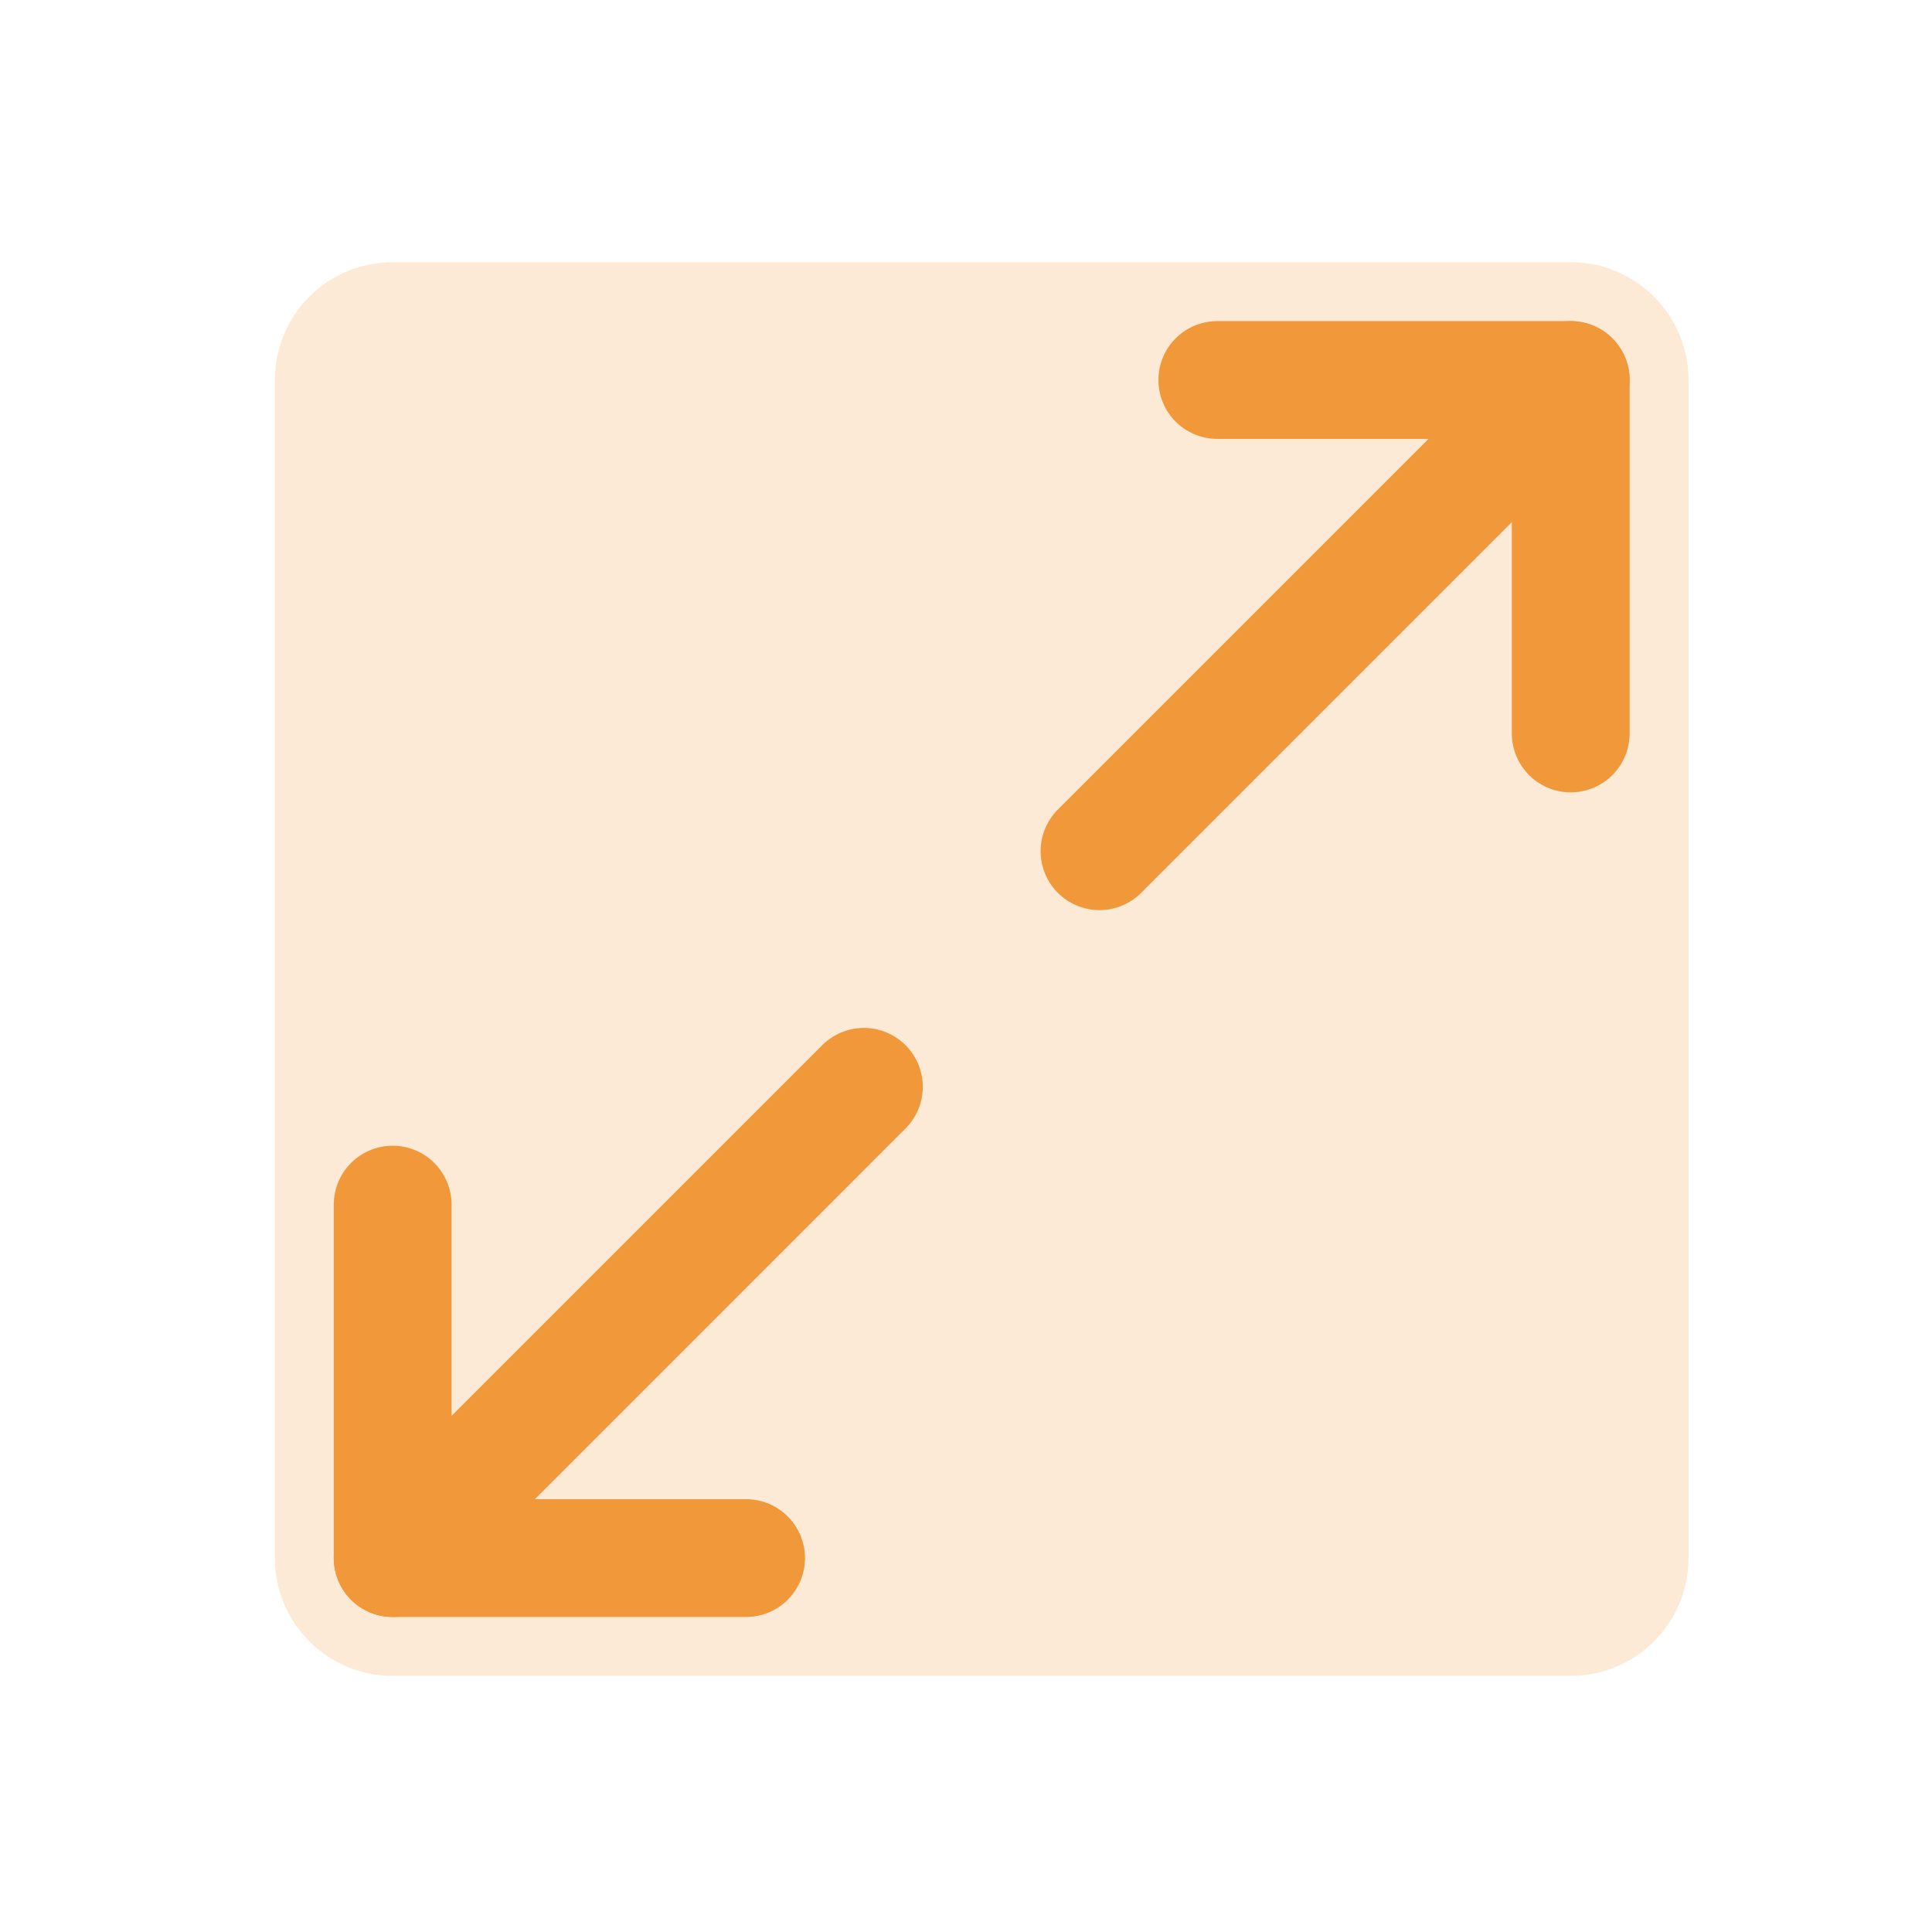 <svg width="41" height="41" viewBox="0 0 41 41" fill="none" xmlns="http://www.w3.org/2000/svg">
<g clip-path="url(#clip0_3574_860)">
<path opacity="0.2" d="M33.333 5.564H8.333C6.952 5.564 5.833 6.684 5.833 8.064V33.065C5.833 34.445 6.952 35.565 8.333 35.565H33.333C34.714 35.565 35.833 34.445 35.833 33.065V8.064C35.833 6.684 34.714 5.564 33.333 5.564Z" fill="#F1983A"/>
<path d="M25.833 8.064H33.333V15.565" stroke="#F1983A" stroke-width="2.5" stroke-linecap="round" stroke-linejoin="round"/>
<path d="M23.333 18.064L33.333 8.064" stroke="#F1983A" stroke-width="2.5" stroke-linecap="round" stroke-linejoin="round"/>
<path d="M15.833 33.065H8.333V25.564" stroke="#F1983A" stroke-width="2.5" stroke-linecap="round" stroke-linejoin="round"/>
<path d="M18.333 23.064L8.333 33.065" stroke="#F1983A" stroke-width="2.5" stroke-linecap="round" stroke-linejoin="round"/>
</g>
<defs>
<clipPath id="clip0_3574_860">
<rect width="40" height="40" fill="white" transform="translate(0.833 0.564)"/>
</clipPath>
</defs>
</svg>
